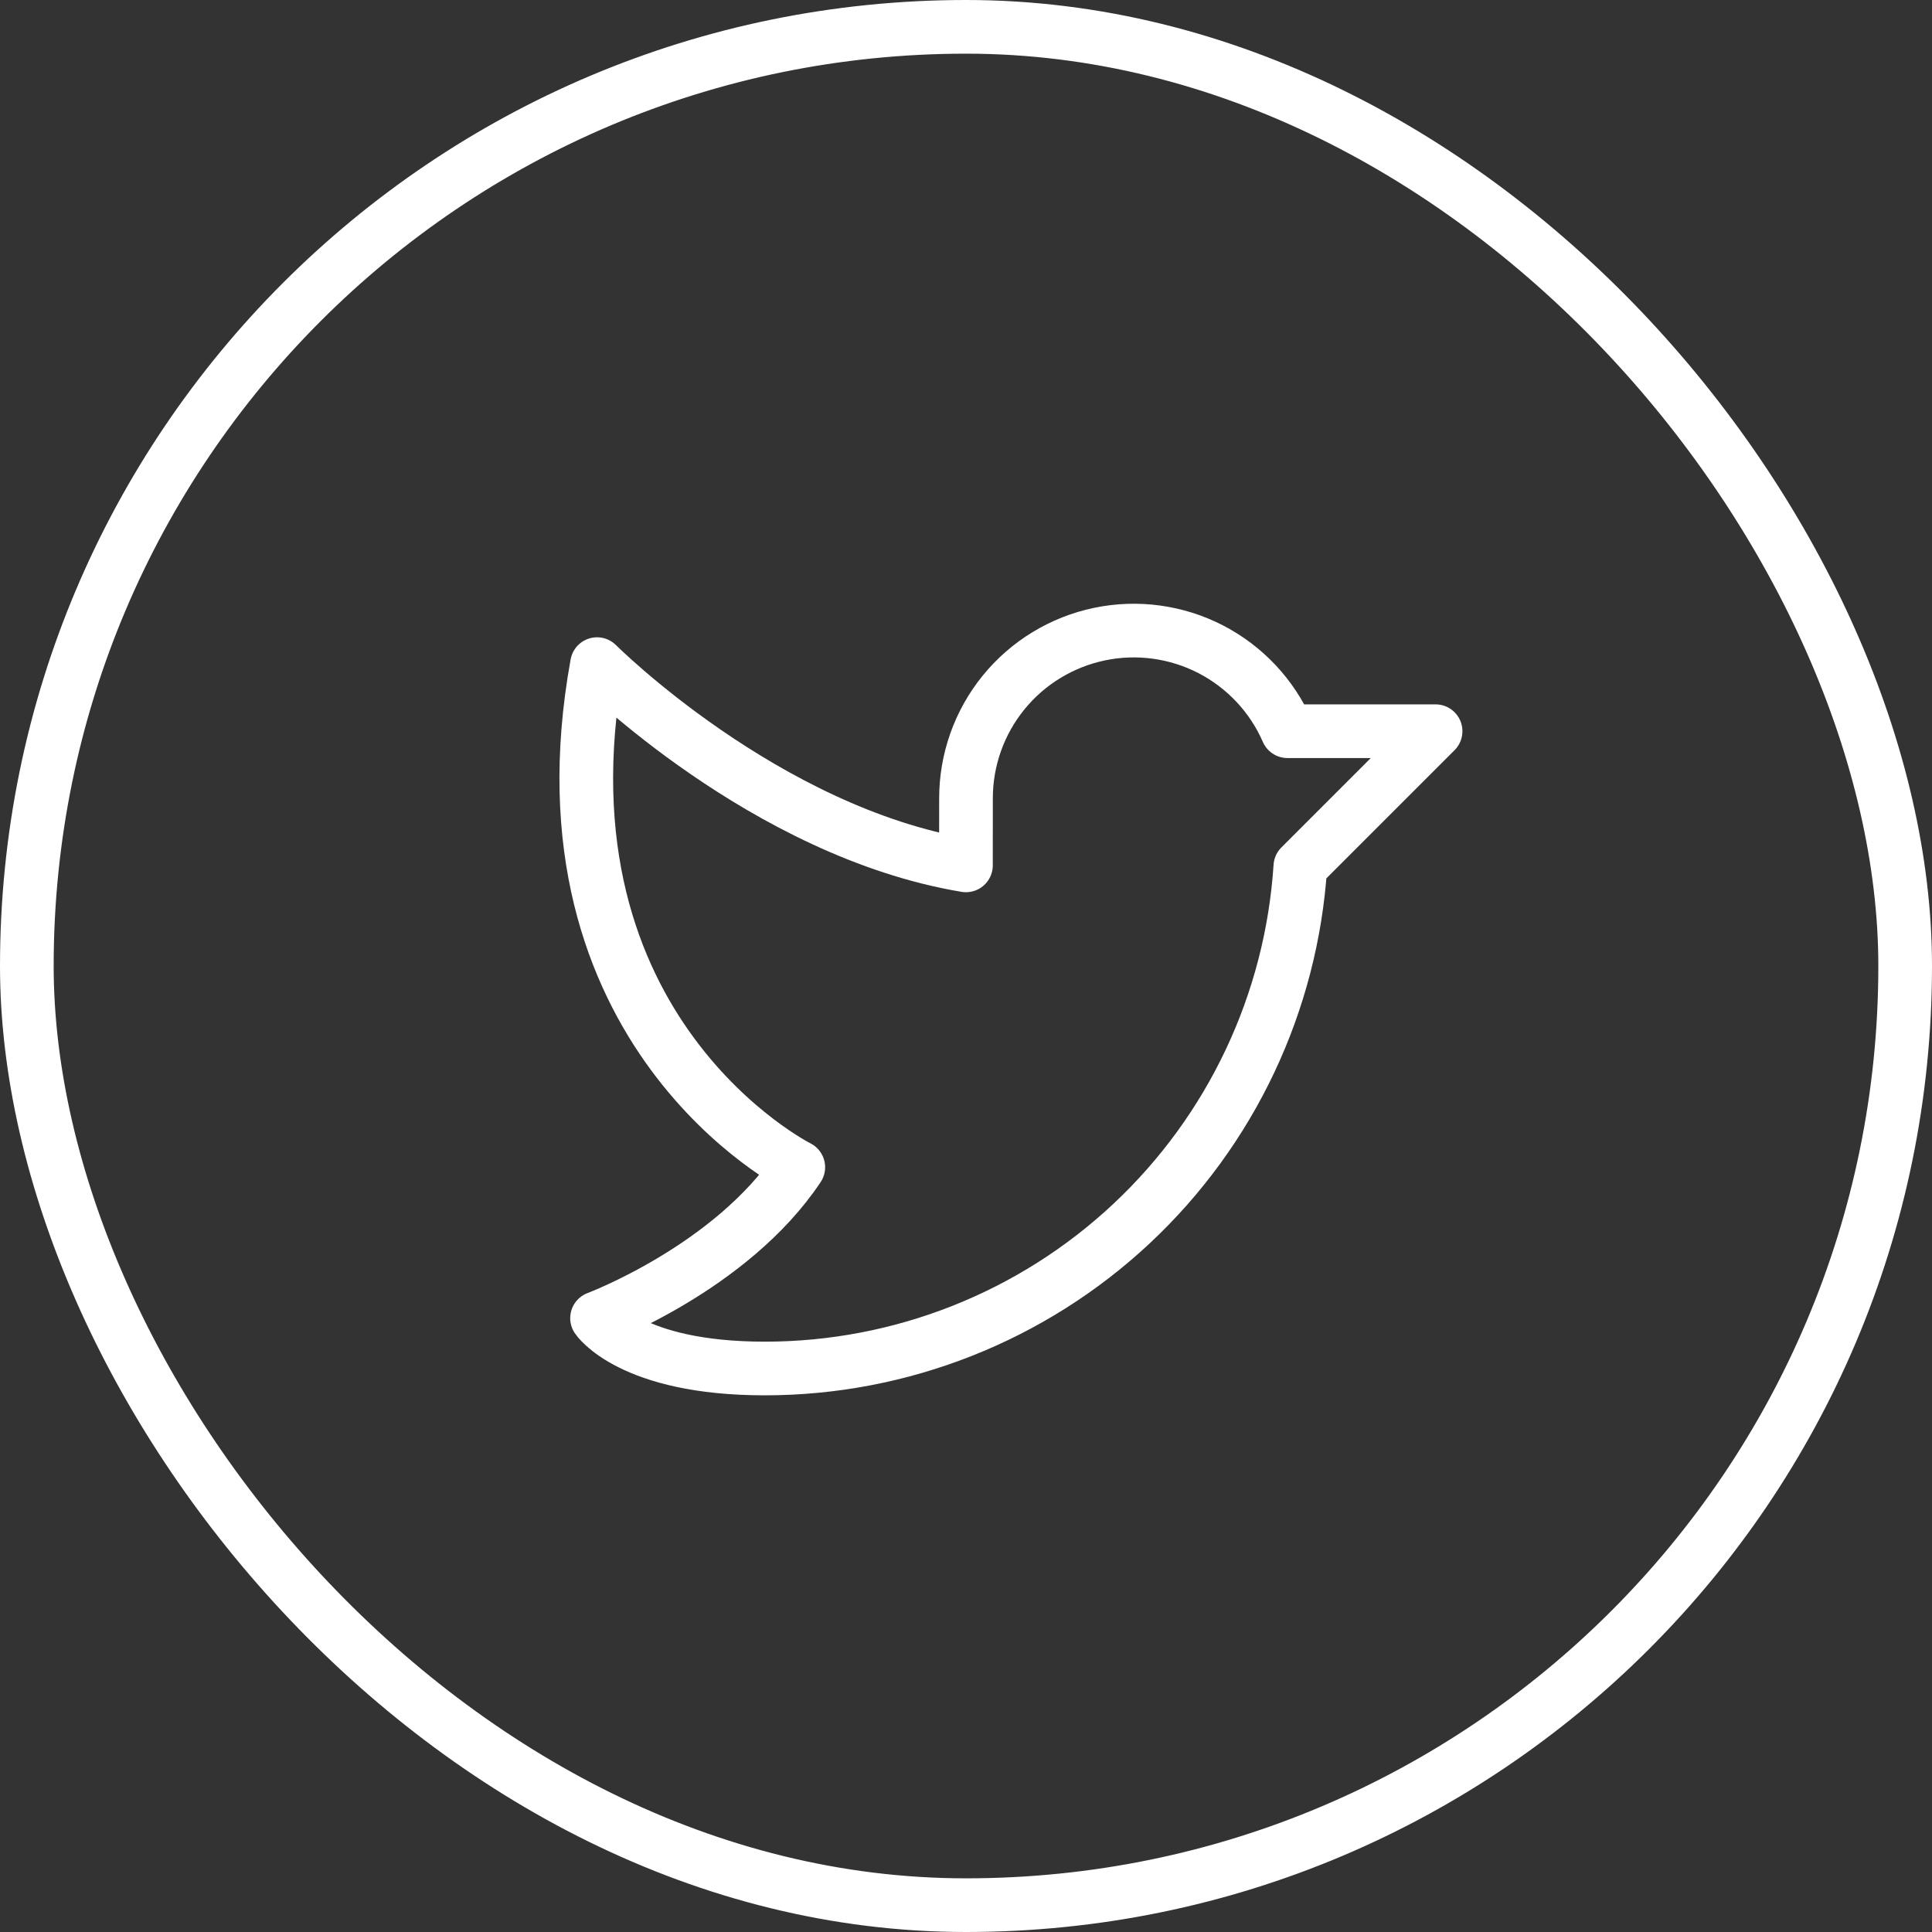<svg width="36" height="36" viewBox="0 0 36 36" fill="none" xmlns="http://www.w3.org/2000/svg">
<rect x="0" y="0" width="36" height="36" fill="#333333" stroke="none"/>
<path d="M18 14.875C18 14.157 18.247 13.461 18.7 12.904C19.153 12.347 19.784 11.963 20.487 11.816C21.19 11.669 21.922 11.769 22.56 12.098C23.198 12.428 23.703 12.967 23.99 13.625L26.75 13.625L24.23 16.145C24.065 18.681 22.943 21.058 21.089 22.796C19.236 24.533 16.79 25.5 14.25 25.5C11.75 25.5 11.125 24.562 11.125 24.562C11.125 24.562 13.625 23.625 14.875 21.75C14.875 21.75 9.875 19.25 11.125 12.375C11.125 12.375 14.25 15.5 17.999 16.125L18 14.875Z" stroke="white" stroke-linecap="round" stroke-linejoin="round"/>
<rect x="0.5" y="0.5" width="35" height="35" rx="17.5" stroke="white"/>
</svg>
